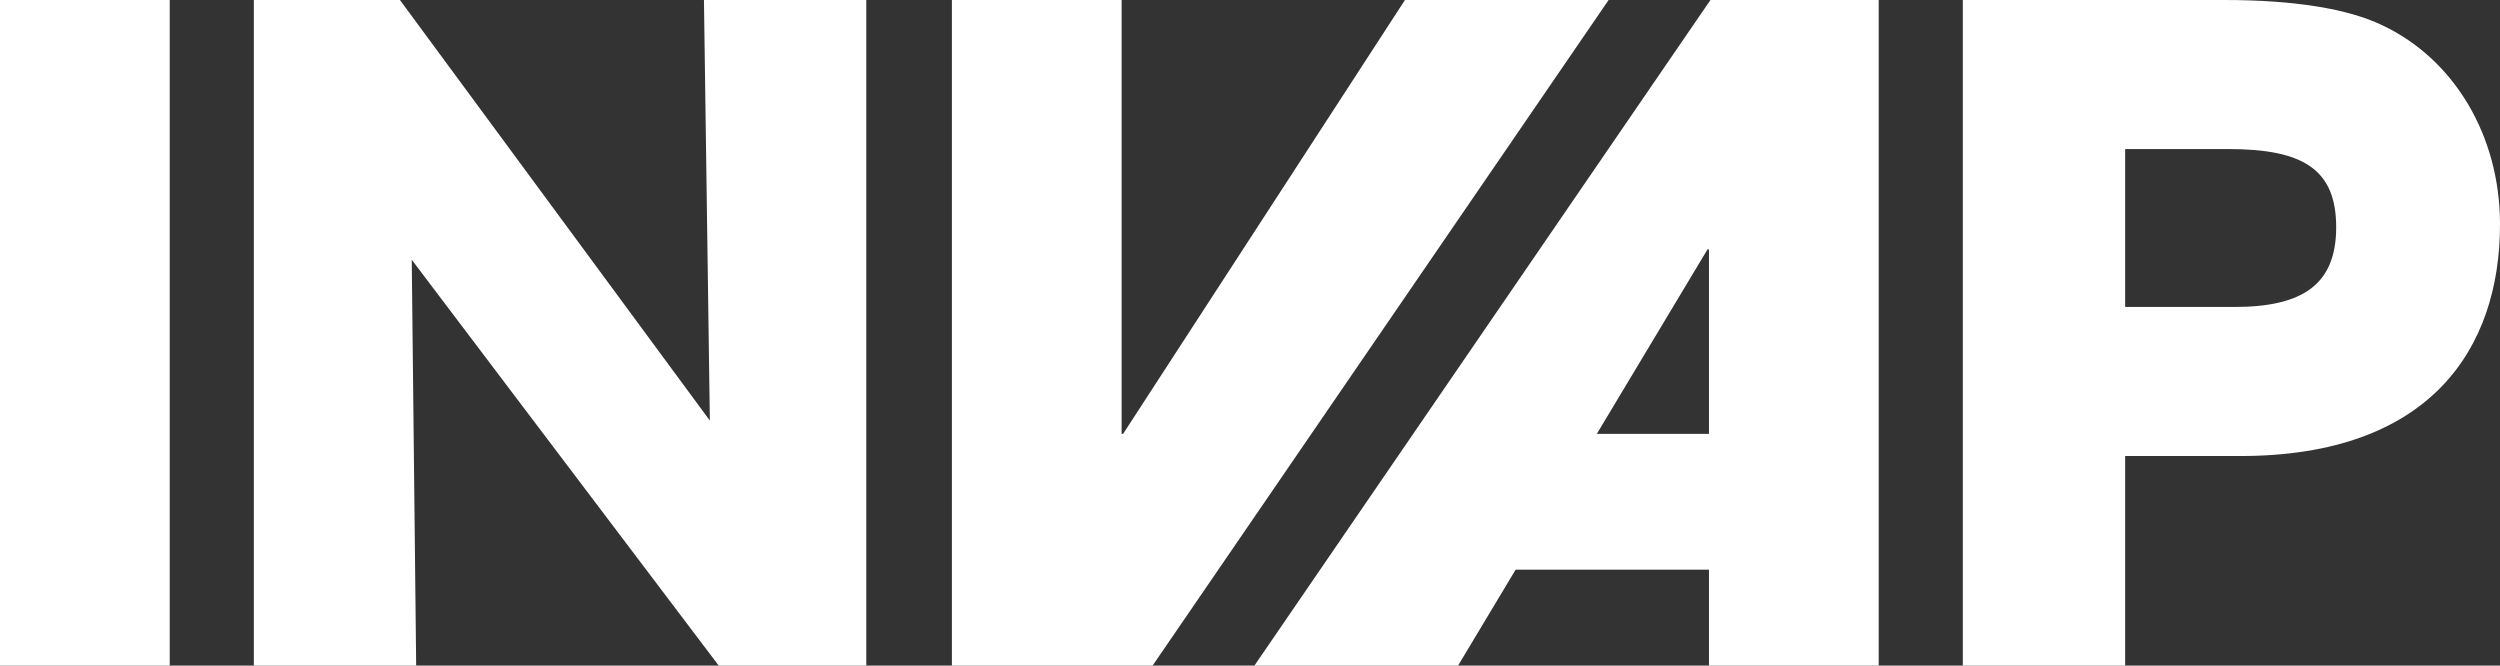 <svg id="b2d783ec-6935-4cad-97cf-423210b41d01" data-name="Capa 1" xmlns="http://www.w3.org/2000/svg" width="169.4" height="45.1" viewBox="0 0 169.4 45.1">
  <rect x="0" y="0" width="169.4" height="45.1" fill="#333333" stroke="none"/>
  <defs>
    <style>
      .a759ff1e-1152-43a5-a862-cc69e0b0fd51 {
        fill: #fff;
      }
    </style>
  </defs>
  <g>
    <path class="a759ff1e-1152-43a5-a862-cc69e0b0fd51" d="M2.1,46.3V1.2H13.6V46.3Z" transform="translate(-2.1 -1.2)"/>
    <path class="a759ff1e-1152-43a5-a862-cc69e0b0fd51" d="M50.8,46.3,30,18.8l.3,27.5h-11V1.2h9.9l21,28.5L49.8,1.2h11V46.3Z" transform="translate(-2.1 -1.2)"/>
    <path class="a759ff1e-1152-43a5-a862-cc69e0b0fd51" d="M66.6,46.3V1.2H78.1V30.6h.1L97.3,1.2h13.8L80.2,46.3Z" transform="translate(-2.1 -1.2)"/>
    <path class="a759ff1e-1152-43a5-a862-cc69e0b0fd51" d="M117.9,46.3V39.8H104.8l-3.9,6.5H87.1L118,1.2h11.4V46.3Zm0-28.2h-.1l-7.5,12.5h7.6Z" transform="translate(-2.1 -1.2)"/>
    <path class="a759ff1e-1152-43a5-a862-cc69e0b0fd51" d="M135.1,46.3V1.2h17.7c4.8,0,8.4.6,10.7,1.7,4.9,2.3,8,7.5,8,13.5,0,8.4-4.7,15.7-17.6,15.7h-7.8V46.3ZM153.5,22c4.6,0,6.9-1.5,6.9-5.4s-2.2-5.3-7.3-5.3h-7V22Z" transform="translate(-2.1 -1.2)"/>
  </g>
</svg>
